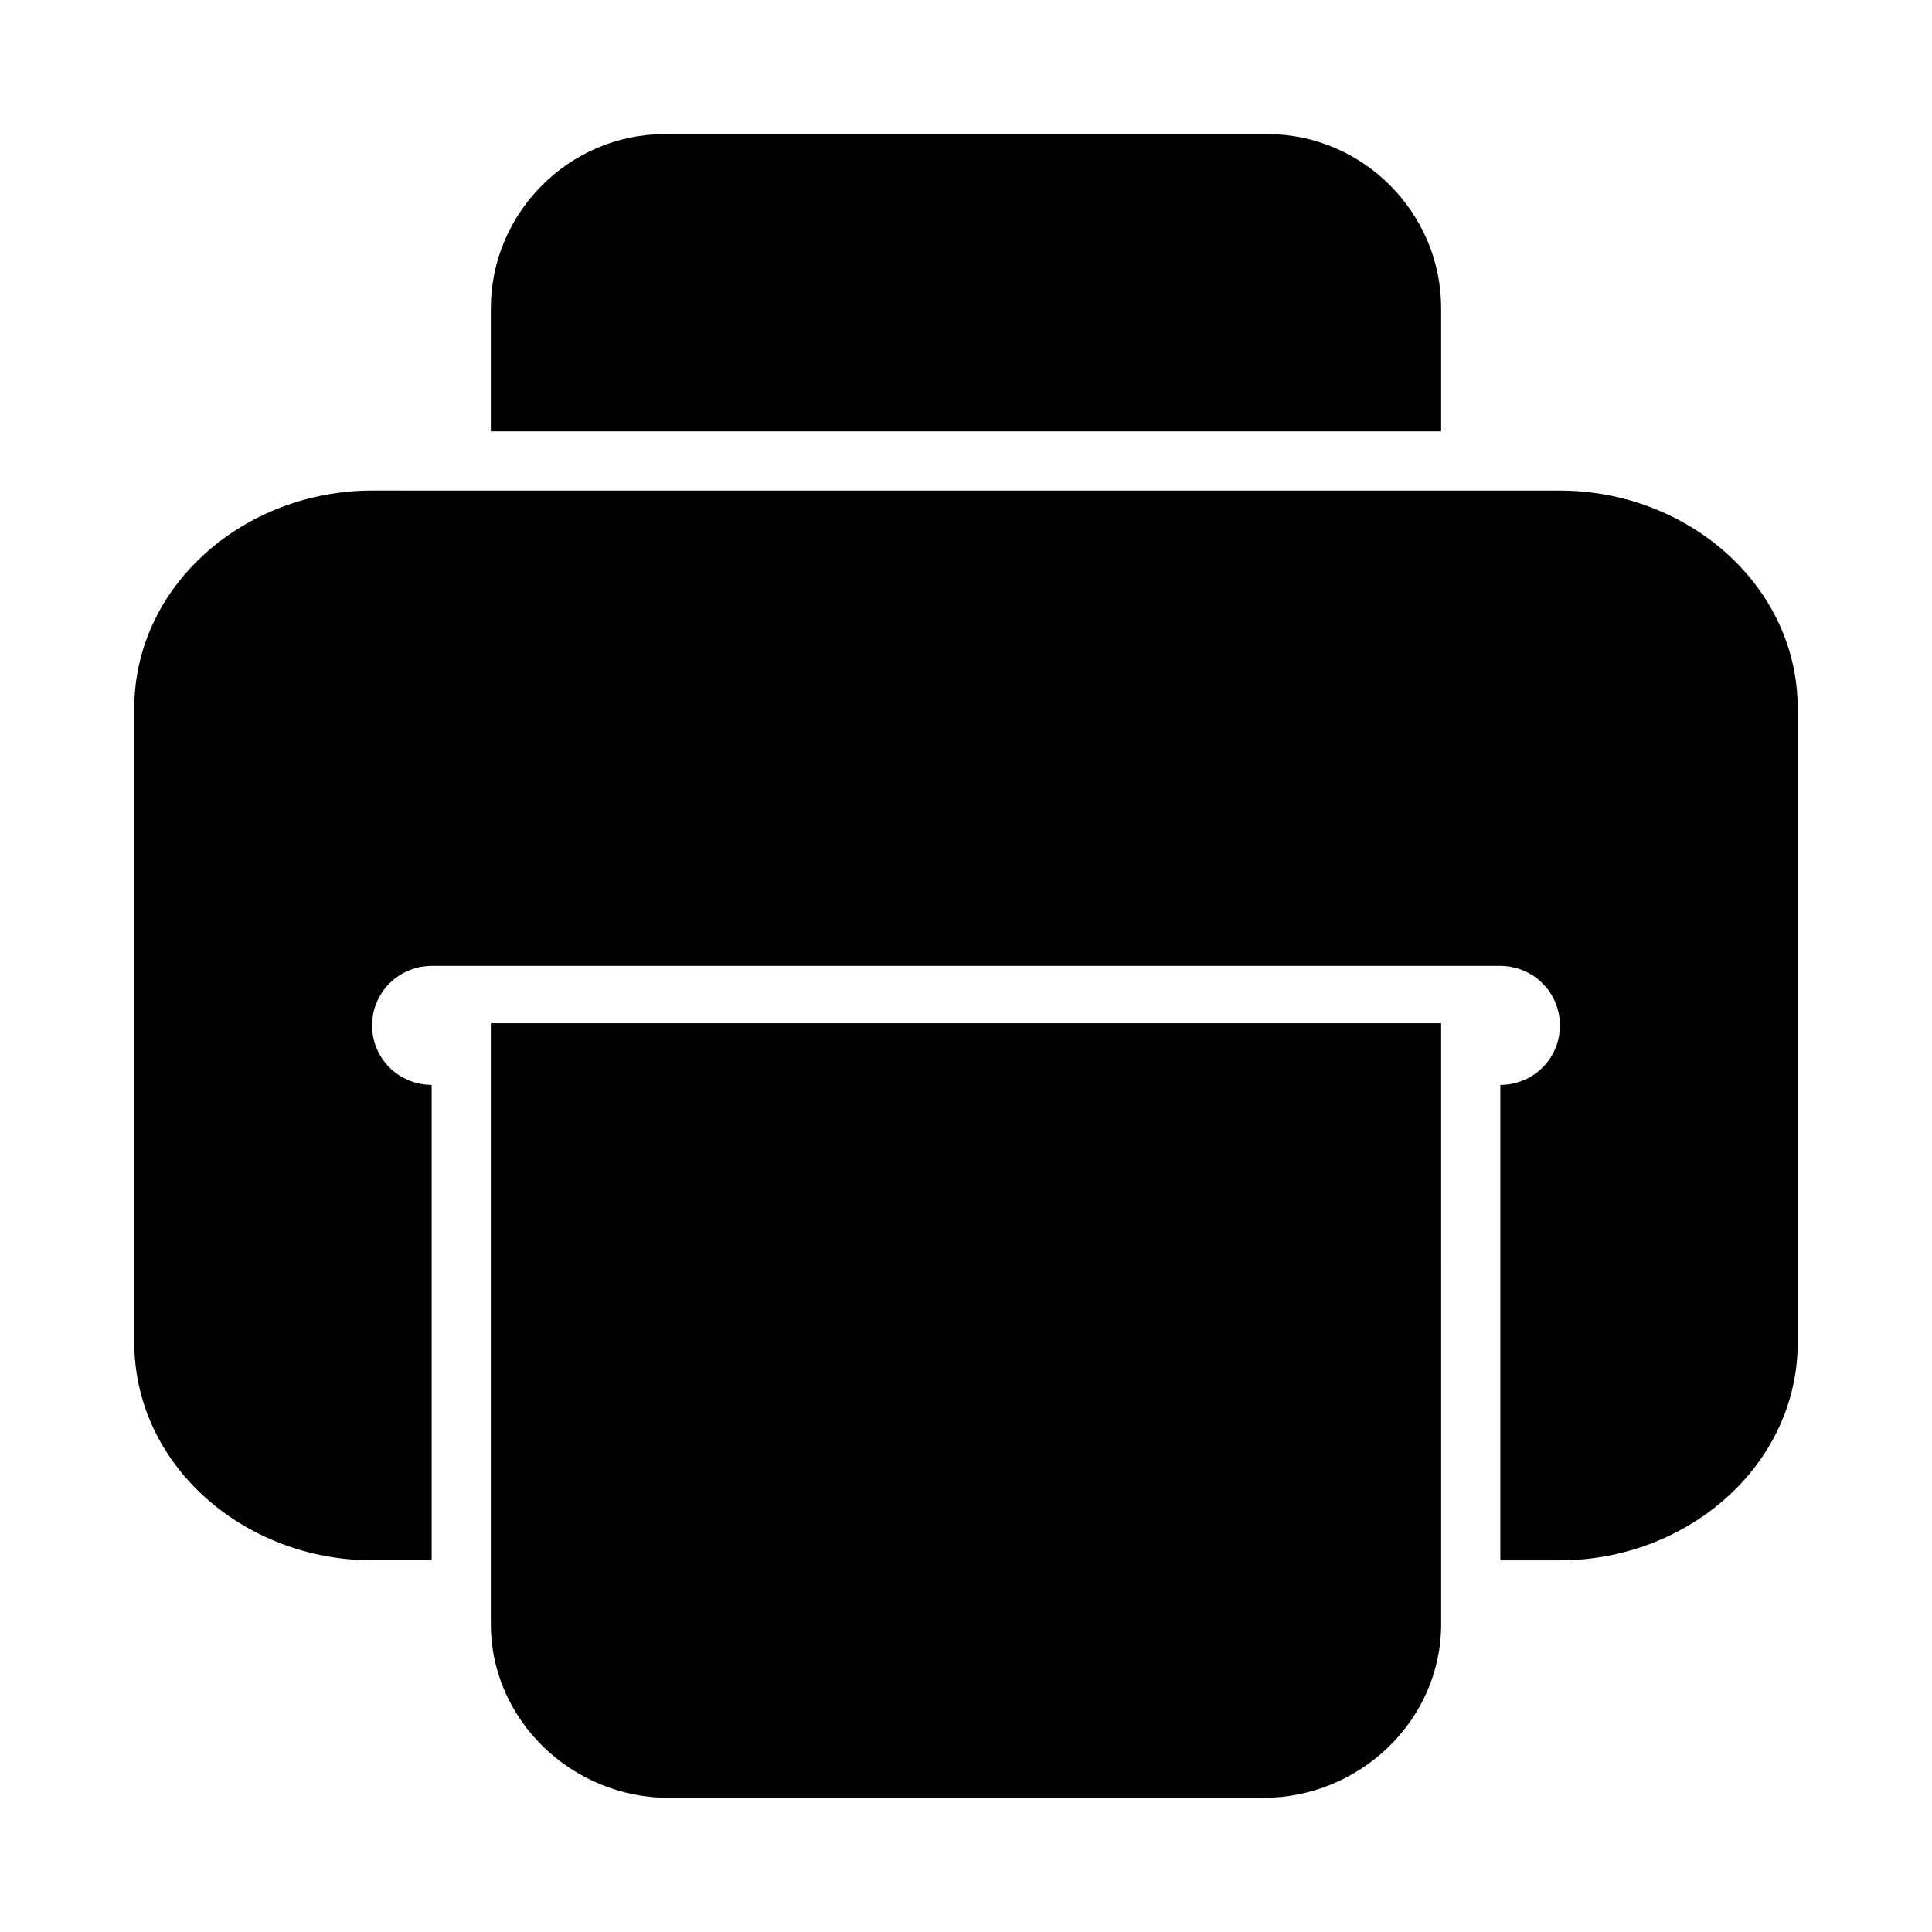 <?xml version="1.0" encoding="UTF-8"?>
<!-- The Best Svg Icon site in the world: iconSvg.co, Visit us! https://iconsvg.co -->
<svg fill="#000000" width="800px" height="800px" version="1.1" viewBox="144 144 512 512" xmlns="http://www.w3.org/2000/svg">
 <g>
  <path d="m242.59 274c-33.676 0-63.008 25.016-63.008 57.781v167.93c0 32.766 29.328 57.781 63.008 57.781l15.805-0.004v-125.98h-0.121c-0.441 0-0.883-0.02-1.324-0.059-0.309-0.031-0.617-0.074-0.922-0.125-0.352-0.059-0.699-0.129-1.047-0.215-0.121-0.016-0.246-0.035-0.367-0.059-0.301-0.07-0.598-0.152-0.891-0.242-0.105-0.031-0.207-0.062-0.309-0.098-0.395-0.125-0.785-0.27-1.168-0.426-0.41-0.18-0.809-0.375-1.199-0.586-0.125-0.059-0.246-0.121-0.371-0.184-0.152-0.09-0.309-0.184-0.461-0.277-0.156-0.094-0.309-0.184-0.461-0.281-0.324-0.215-0.645-0.438-0.953-0.676-0.305-0.227-0.602-0.461-0.891-0.707-0.074-0.07-0.145-0.145-0.215-0.215-0.18-0.172-0.355-0.344-0.523-0.523-0.168-0.16-0.332-0.324-0.492-0.496-0.191-0.207-0.375-0.422-0.555-0.645-0.062-0.078-0.121-0.16-0.184-0.242-0.203-0.262-0.398-0.527-0.586-0.801-0.082-0.121-0.164-0.246-0.246-0.367-0.203-0.324-0.398-0.652-0.582-0.984-0.211-0.383-0.406-0.773-0.586-1.172-0.133-0.293-0.254-0.59-0.367-0.891-0.09-0.242-0.172-0.488-0.246-0.738-0.133-0.426-0.246-0.855-0.34-1.289-0.07-0.297-0.129-0.594-0.184-0.895-0.012-0.102-0.023-0.207-0.031-0.309-0.012-0.062-0.023-0.121-0.031-0.184-0.059-0.41-0.098-0.82-0.125-1.23-0.016-0.297-0.027-0.594-0.031-0.891 0.004-0.441 0.023-0.883 0.062-1.324 0.023-0.266 0.055-0.535 0.094-0.801 0.051-0.348 0.109-0.699 0.184-1.043 0.02-0.133 0.039-0.266 0.062-0.398 0.098-0.383 0.211-0.766 0.336-1.141 0.051-0.164 0.102-0.328 0.156-0.492 0.051-0.125 0.102-0.246 0.152-0.367 0.086-0.23 0.18-0.453 0.277-0.68 0.07-0.164 0.141-0.328 0.215-0.492 0.109-0.23 0.223-0.453 0.34-0.676 0.059-0.105 0.121-0.207 0.184-0.312 0.191-0.344 0.398-0.684 0.613-1.012 0.148-0.219 0.305-0.434 0.461-0.648 0.219-0.293 0.441-0.578 0.68-0.859 0.098-0.113 0.203-0.227 0.305-0.34 0.16-0.168 0.324-0.332 0.492-0.492 0.16-0.168 0.324-0.332 0.492-0.496 0.113-0.102 0.227-0.207 0.34-0.309 0.277-0.234 0.566-0.461 0.859-0.676 0.211-0.16 0.43-0.316 0.648-0.465 0.328-0.219 0.668-0.422 1.012-0.613 0.102-0.062 0.207-0.125 0.309-0.184 0.223-0.121 0.449-0.234 0.676-0.34 0.164-0.074 0.328-0.148 0.492-0.215 0.344-0.156 0.691-0.297 1.047-0.43 0.336-0.113 0.672-0.219 1.016-0.309 0.172-0.055 0.348-0.105 0.52-0.156 0.238-0.055 0.473-0.105 0.711-0.152 0.152-0.035 0.305-0.066 0.461-0.098 0.266-0.035 0.531-0.07 0.797-0.094 0.246-0.039 0.492-0.07 0.738-0.094h0.156c0.266-0.02 0.531-0.027 0.797-0.031h283.46c0.266 0.004 0.531 0.012 0.797 0.031h0.156c0.246 0.023 0.492 0.055 0.738 0.094 0.266 0.023 0.531 0.059 0.797 0.094 0.156 0.031 0.309 0.062 0.461 0.098 0.238 0.047 0.473 0.098 0.707 0.152 0.352 0.082 0.703 0.176 1.047 0.281 0.043 0.012 0.082 0.02 0.121 0.031 0.375 0.129 0.746 0.273 1.109 0.43 0.387 0.16 0.766 0.332 1.137 0.523 0.062 0.031 0.125 0.062 0.184 0.094 0.355 0.18 0.707 0.375 1.047 0.582 0.145 0.094 0.289 0.188 0.43 0.281 0.219 0.148 0.434 0.305 0.645 0.465 0.148 0.109 0.289 0.223 0.434 0.34 0.102 0.09 0.203 0.184 0.305 0.277 0.156 0.133 0.312 0.266 0.461 0.398 0.168 0.164 0.332 0.328 0.492 0.496 0.168 0.16 0.332 0.324 0.492 0.492 0.234 0.25 0.461 0.508 0.68 0.77 0.102 0.133 0.207 0.266 0.305 0.398 0.105 0.152 0.211 0.309 0.309 0.465 0.148 0.211 0.293 0.426 0.43 0.645l0.031 0.031c0.184 0.301 0.359 0.609 0.523 0.922 0.043 0.062 0.082 0.125 0.121 0.188 0.086 0.191 0.168 0.387 0.246 0.582 0.055 0.094 0.105 0.184 0.156 0.277 0.098 0.246 0.191 0.492 0.277 0.738 0.109 0.285 0.211 0.574 0.309 0.863 0.266 0.844 0.461 1.707 0.582 2.582 0.059 0.438 0.102 0.879 0.121 1.324 0.02 0.266 0.031 0.531 0.035 0.797 0 0.887-0.07 1.773-0.219 2.644-0.074 0.434-0.164 0.867-0.273 1.293-0.105 0.426-0.23 0.844-0.371 1.262-0.145 0.414-0.309 0.824-0.492 1.227-0.113 0.273-0.238 0.539-0.367 0.801-0.07 0.133-0.145 0.27-0.215 0.398-0.031 0.043-0.062 0.086-0.094 0.125-0.156 0.293-0.32 0.582-0.492 0.863-0.031 0.051-0.062 0.102-0.094 0.152-0.34 0.516-0.711 1.008-1.105 1.477-0.121 0.137-0.246 0.27-0.371 0.398-0.16 0.168-0.324 0.336-0.492 0.496-0.168 0.176-0.344 0.352-0.523 0.523-0.246 0.234-0.504 0.457-0.766 0.676-0.113 0.094-0.227 0.188-0.34 0.281-0.109 0.07-0.223 0.141-0.336 0.211-0.254 0.184-0.508 0.359-0.77 0.523-0.371 0.242-0.75 0.469-1.137 0.68-0.266 0.129-0.531 0.254-0.801 0.367-0.402 0.184-0.812 0.348-1.23 0.496-0.414 0.148-0.836 0.281-1.262 0.398-0.426 0.109-0.855 0.203-1.289 0.277-0.379 0.066-0.758 0.117-1.141 0.156-0.059 0.012-0.121 0.02-0.184 0.031-0.438 0.039-0.879 0.059-1.32 0.059h-0.121v125.98h15.805c33.676 0 63.008-25.016 63.008-57.781l-0.004-167.93c0-32.766-29.328-57.781-63.008-57.781zm47.172 164.82-0.004 118.66h220.36v-118.66z"/>
  <path d="m274.08 415.17v159.25c0 25.539 21.625 46.031 47.172 46.031h157.5c25.547 0 47.172-20.492 47.172-46.031l-0.004-159.25z"/>
  <path d="m320.11 179.54c-25.262 0-46.031 20.863-46.031 46.125v32.656h251.84v-32.656c0-25.262-20.738-46.125-46.004-46.125z"/>
 </g>
</svg>